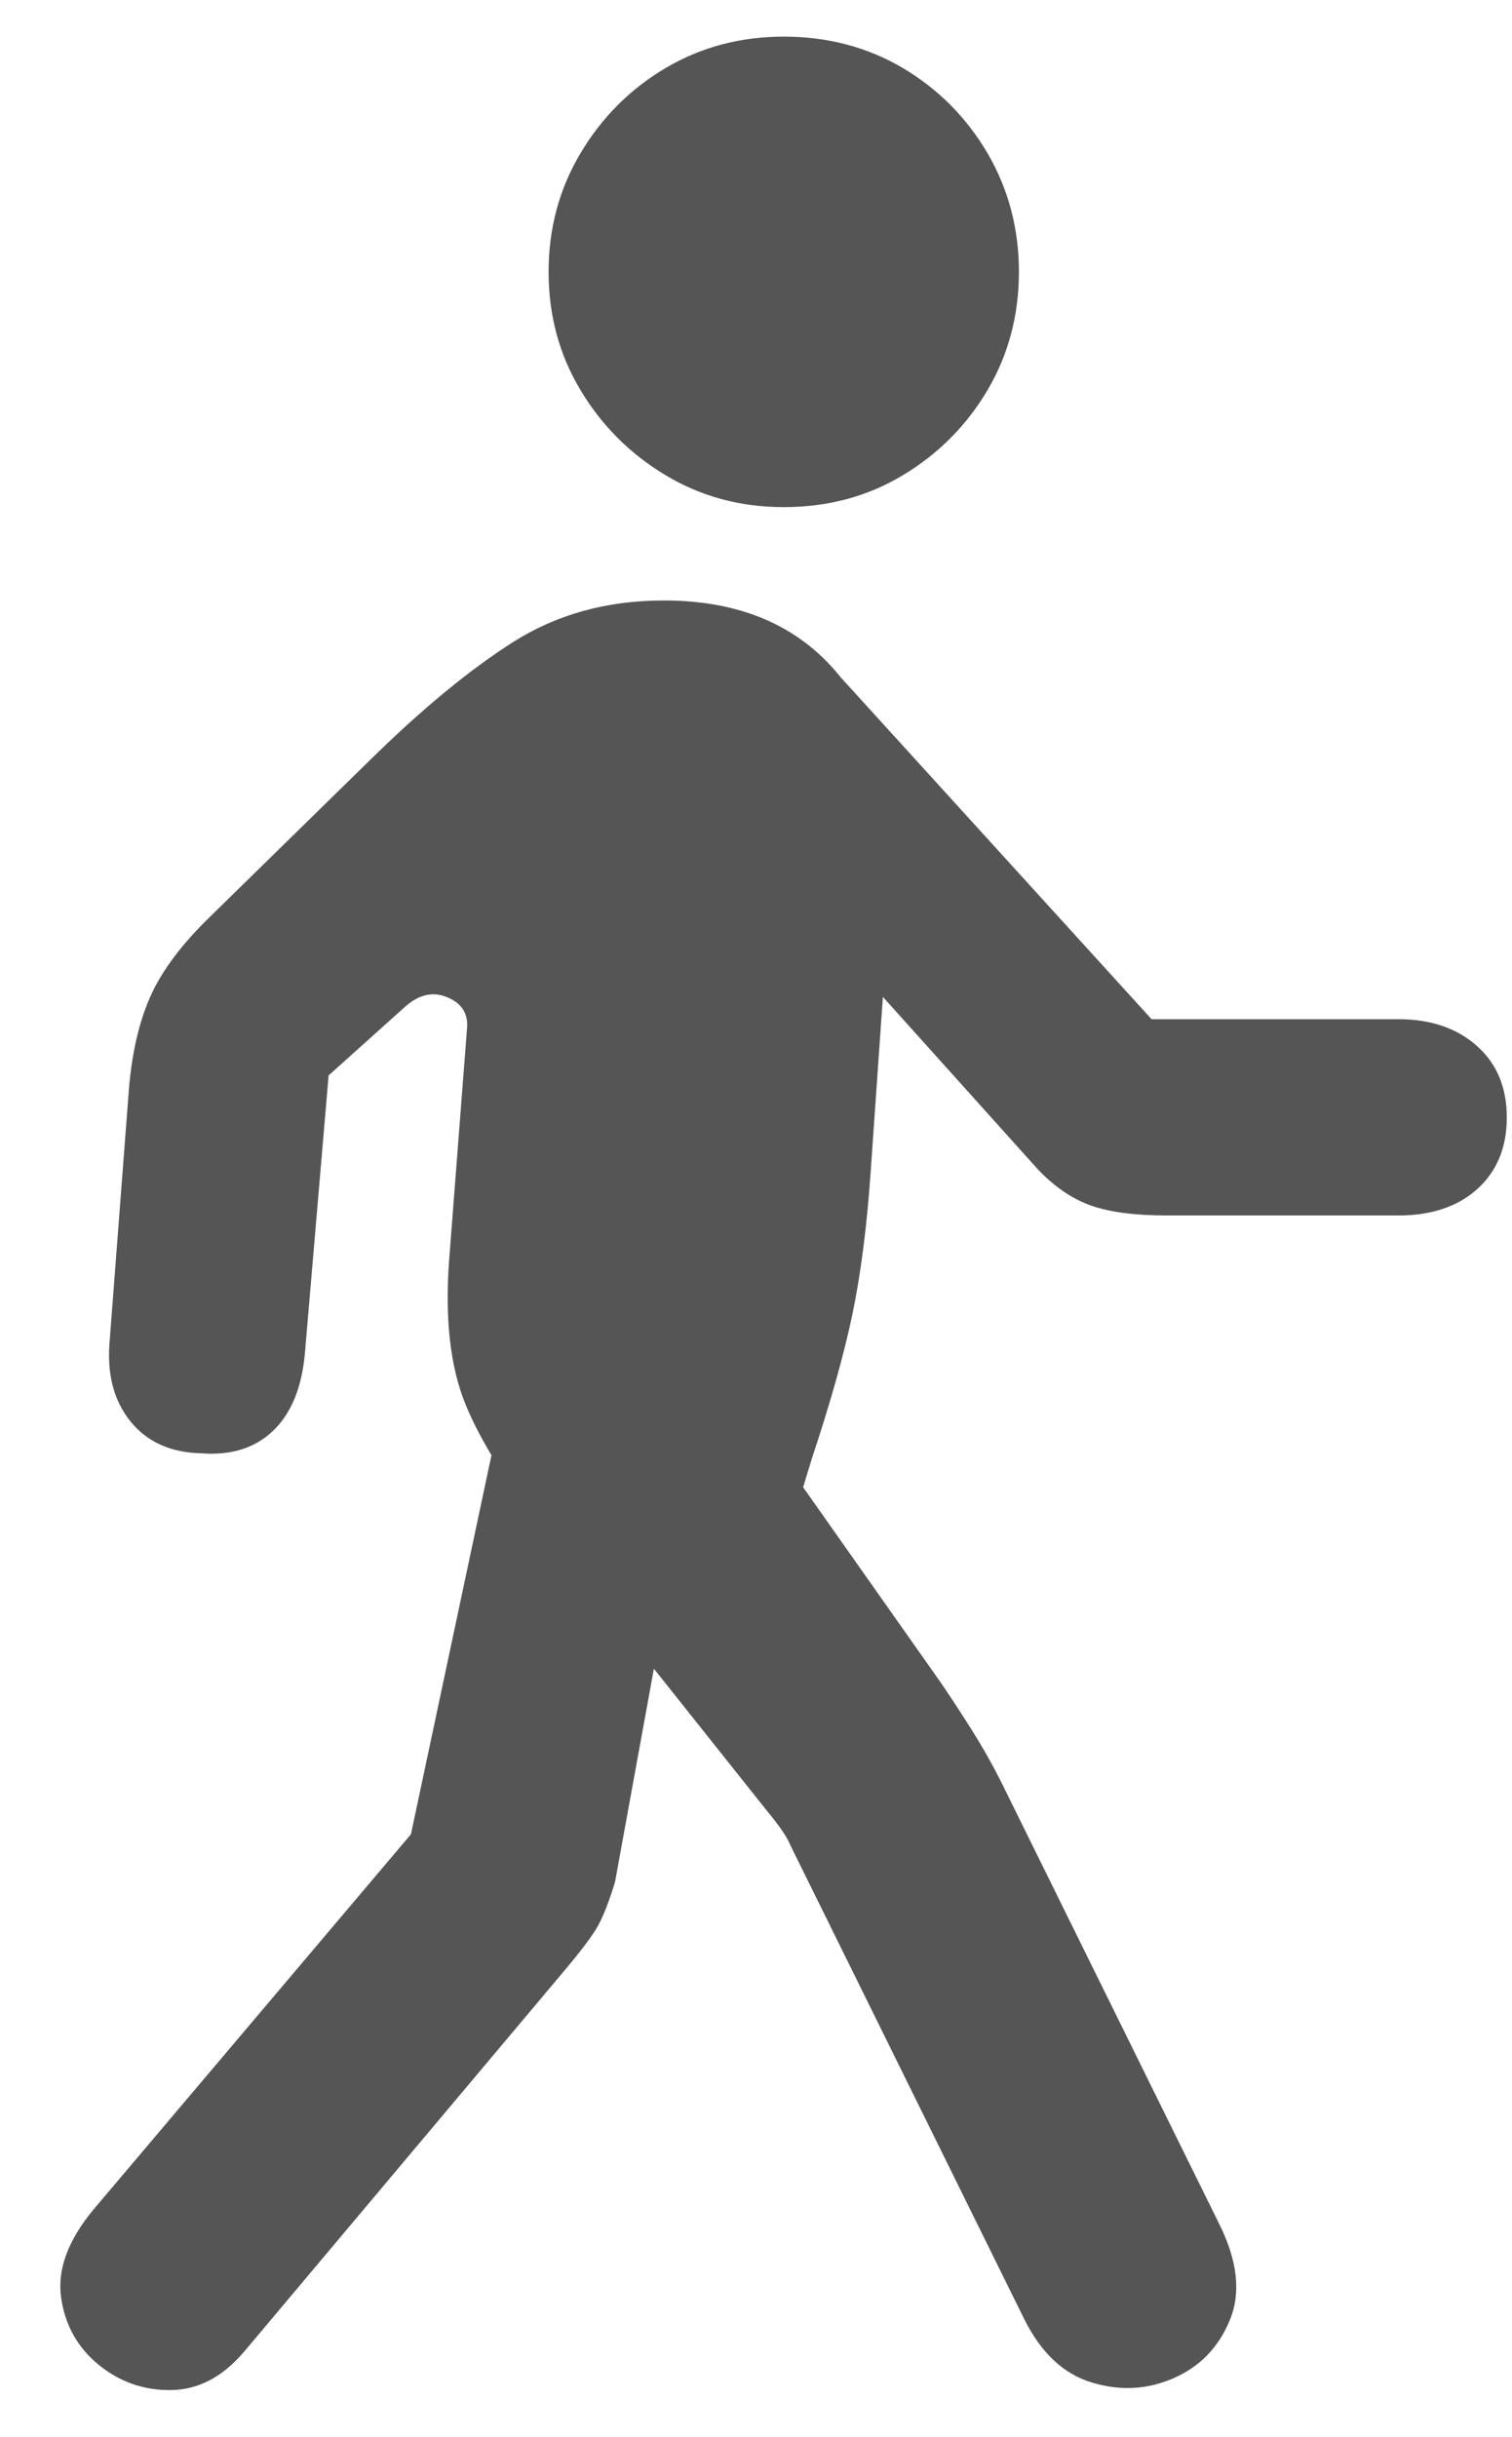 <?xml version="1.0" encoding="UTF-8"?>
<svg width="18px" height="29px" viewBox="0 0 18 29" version="1.1" xmlns="http://www.w3.org/2000/svg" xmlns:xlink="http://www.w3.org/1999/xlink">
    <title>Shape Copy 2</title>
    <g id="Symbols" stroke="none" stroke-width="1" fill="none" fill-rule="evenodd">
        <path d="M2.909,27.983 C2.653,28.285 2.363,28.439 2.038,28.443 C1.714,28.448 1.425,28.347 1.173,28.141 C0.922,27.935 0.773,27.668 0.727,27.339 C0.681,27.01 0.809,26.662 1.111,26.297 L4.892,21.829 L5.855,17.298 L7.988,18.741 L7.321,22.4 C7.249,22.633 7.181,22.807 7.117,22.921 C7.054,23.034 6.926,23.204 6.736,23.431 L2.909,27.983 Z M12.195,27.602 L9.528,22.2 C9.474,22.091 9.426,21.995 9.386,21.91 C9.345,21.826 9.258,21.704 9.125,21.543 L6.552,18.31 C6.062,17.694 5.725,17.162 5.542,16.713 C5.359,16.265 5.294,15.688 5.348,14.981 L5.561,12.223 C5.571,12.054 5.491,11.935 5.32,11.866 C5.15,11.797 4.984,11.836 4.82,11.983 L3.912,12.798 L3.63,16.101 C3.594,16.51 3.468,16.819 3.252,17.026 C3.037,17.233 2.75,17.323 2.393,17.295 C2.028,17.286 1.747,17.158 1.549,16.91 C1.351,16.662 1.27,16.343 1.306,15.951 L1.536,12.946 C1.572,12.528 1.654,12.171 1.782,11.877 C1.909,11.583 2.131,11.278 2.446,10.963 L4.399,9.051 C5.019,8.441 5.589,7.971 6.108,7.641 C6.628,7.311 7.227,7.146 7.904,7.146 C8.806,7.146 9.501,7.442 9.987,8.034 C10.474,8.625 10.686,9.366 10.623,10.255 L10.366,13.933 C10.321,14.589 10.248,15.157 10.148,15.639 C10.047,16.12 9.886,16.694 9.664,17.361 L9.561,17.699 L11.197,20.02 C11.316,20.194 11.441,20.385 11.571,20.591 C11.701,20.798 11.815,21 11.914,21.197 L14.513,26.463 C14.732,26.901 14.775,27.283 14.642,27.607 C14.51,27.931 14.288,28.162 13.977,28.299 C13.666,28.437 13.342,28.456 13.004,28.355 C12.665,28.255 12.396,28.004 12.195,27.602 Z M16.646,12.129 C17.032,12.129 17.343,12.235 17.581,12.446 C17.819,12.657 17.938,12.941 17.938,13.298 C17.938,13.654 17.821,13.938 17.588,14.149 C17.354,14.36 17.04,14.465 16.646,14.465 L13.9,14.465 C13.52,14.465 13.218,14.427 12.995,14.349 C12.772,14.272 12.56,14.129 12.36,13.921 L9.144,10.343 L9.806,7.838 L13.709,12.129 L16.646,12.129 Z M9.331,6.035 C8.814,6.035 8.345,5.909 7.923,5.655 C7.501,5.402 7.164,5.065 6.911,4.643 C6.657,4.221 6.531,3.752 6.531,3.235 C6.531,2.72 6.657,2.249 6.911,1.823 C7.164,1.398 7.501,1.06 7.923,0.81 C8.345,0.561 8.814,0.436 9.331,0.436 C9.854,0.436 10.327,0.561 10.749,0.81 C11.17,1.06 11.506,1.398 11.756,1.823 C12.005,2.249 12.13,2.72 12.13,3.235 C12.13,3.752 12.005,4.221 11.756,4.643 C11.506,5.065 11.17,5.402 10.749,5.655 C10.327,5.909 9.854,6.035 9.331,6.035 Z" id="Shape-Copy-2" fill="#555555" fill-rule="nonzero"></path>
    </g>
</svg>